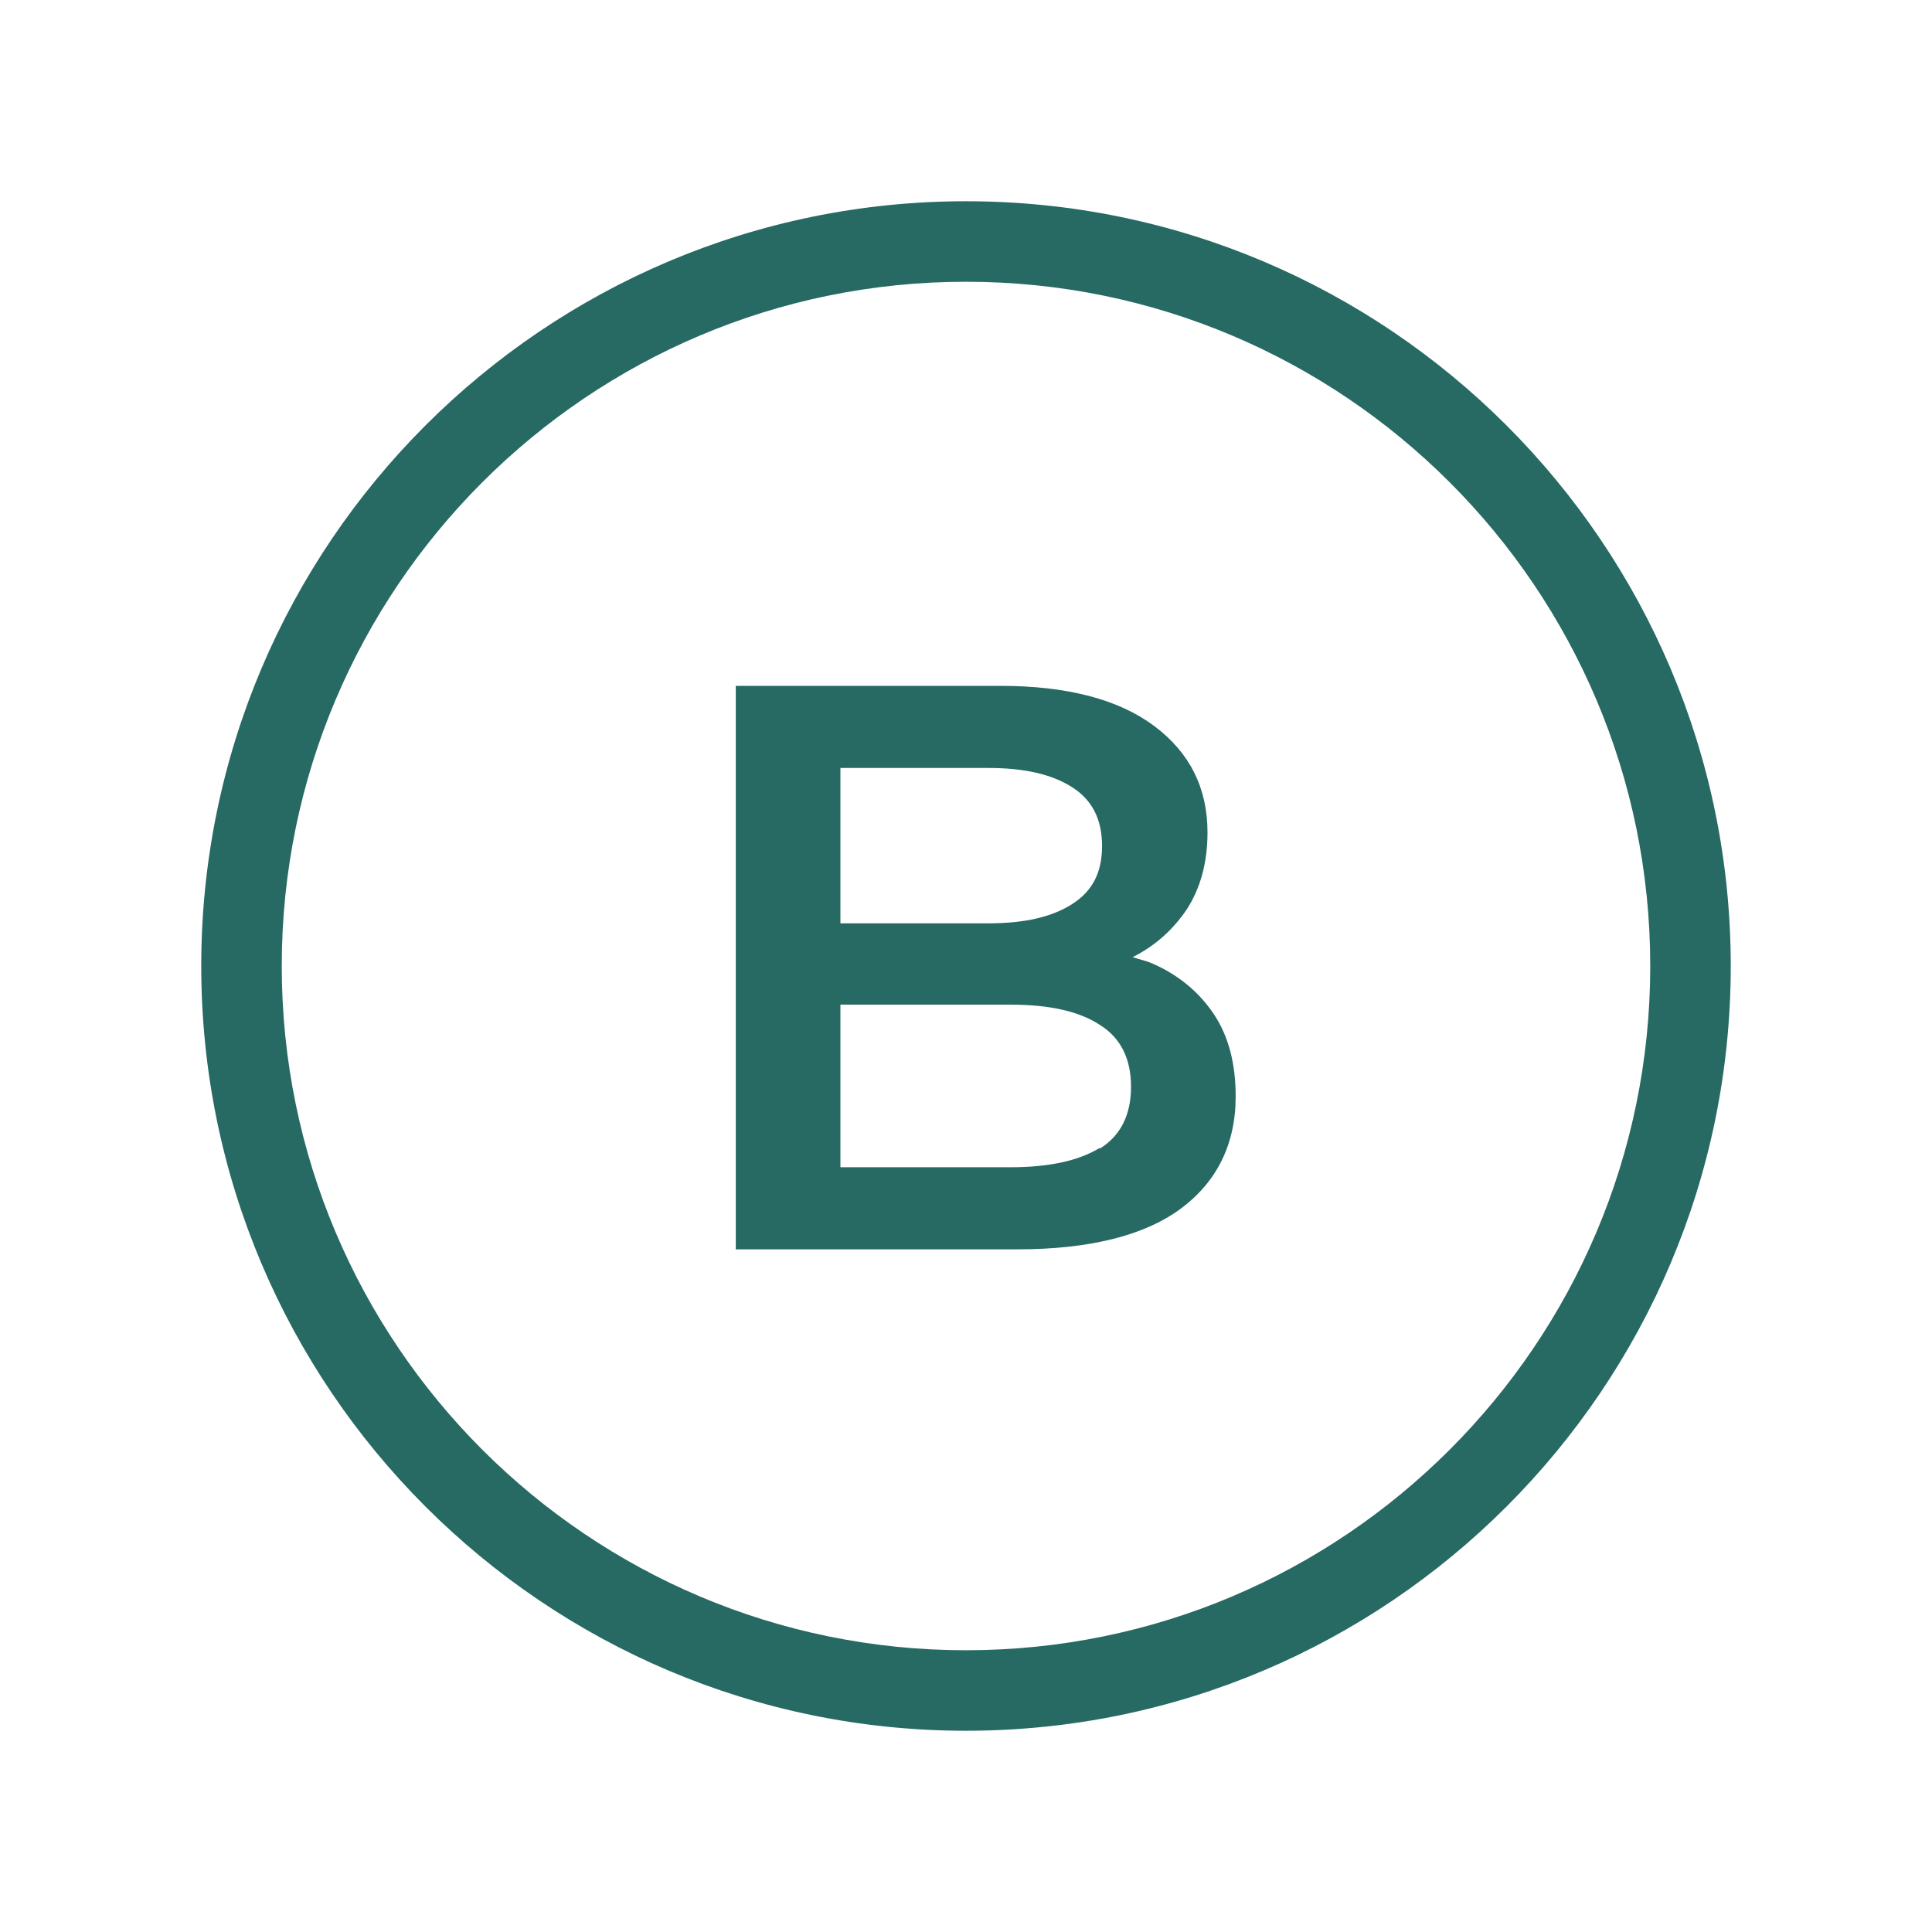 <?xml version="1.0" encoding="UTF-8"?>
<svg id="Layer_1" data-name="Layer 1" xmlns="http://www.w3.org/2000/svg" width="24" height="24" viewBox="0 0 24 24">
  <defs>
    <style>
      .cls-1 {
        fill: #276963;
        stroke-width: 0px;
      }
    </style>
  </defs>
  <path class="cls-1" d="m12,2.5C6.76,2.5,2.5,6.76,2.5,12s4.26,9.5,9.5,9.5,9.5-4.26,9.5-9.5S17.24,2.5,12,2.5Zm0,18c-4.69,0-8.5-3.81-8.5-8.5S7.31,3.5,12,3.5s8.5,3.81,8.5,8.5-3.81,8.5-8.5,8.5Z"/>
  <path class="cls-1" d="m14.34,11.98c-.08-.04-.18-.06-.27-.09.28-.14.5-.34.67-.59.17-.26.26-.58.26-.96,0-.55-.22-.99-.66-1.32s-1.08-.5-1.91-.5h-3.29v7h3.49c.9,0,1.58-.17,2.03-.5s.69-.8.69-1.4c0-.41-.09-.75-.27-1.02-.18-.27-.43-.48-.74-.62Zm-2.06-2.44c.45,0,.79.08,1.04.24.25.16.37.4.37.73s-.12.56-.37.72c-.25.16-.59.24-1.04.24h-1.84v-1.93h1.84Zm1.38,4.72c-.26.16-.63.24-1.11.24h-2.11v-2.02h2.11c.48,0,.85.08,1.11.25.26.16.39.42.39.77s-.13.61-.39.77Z"/>
</svg>